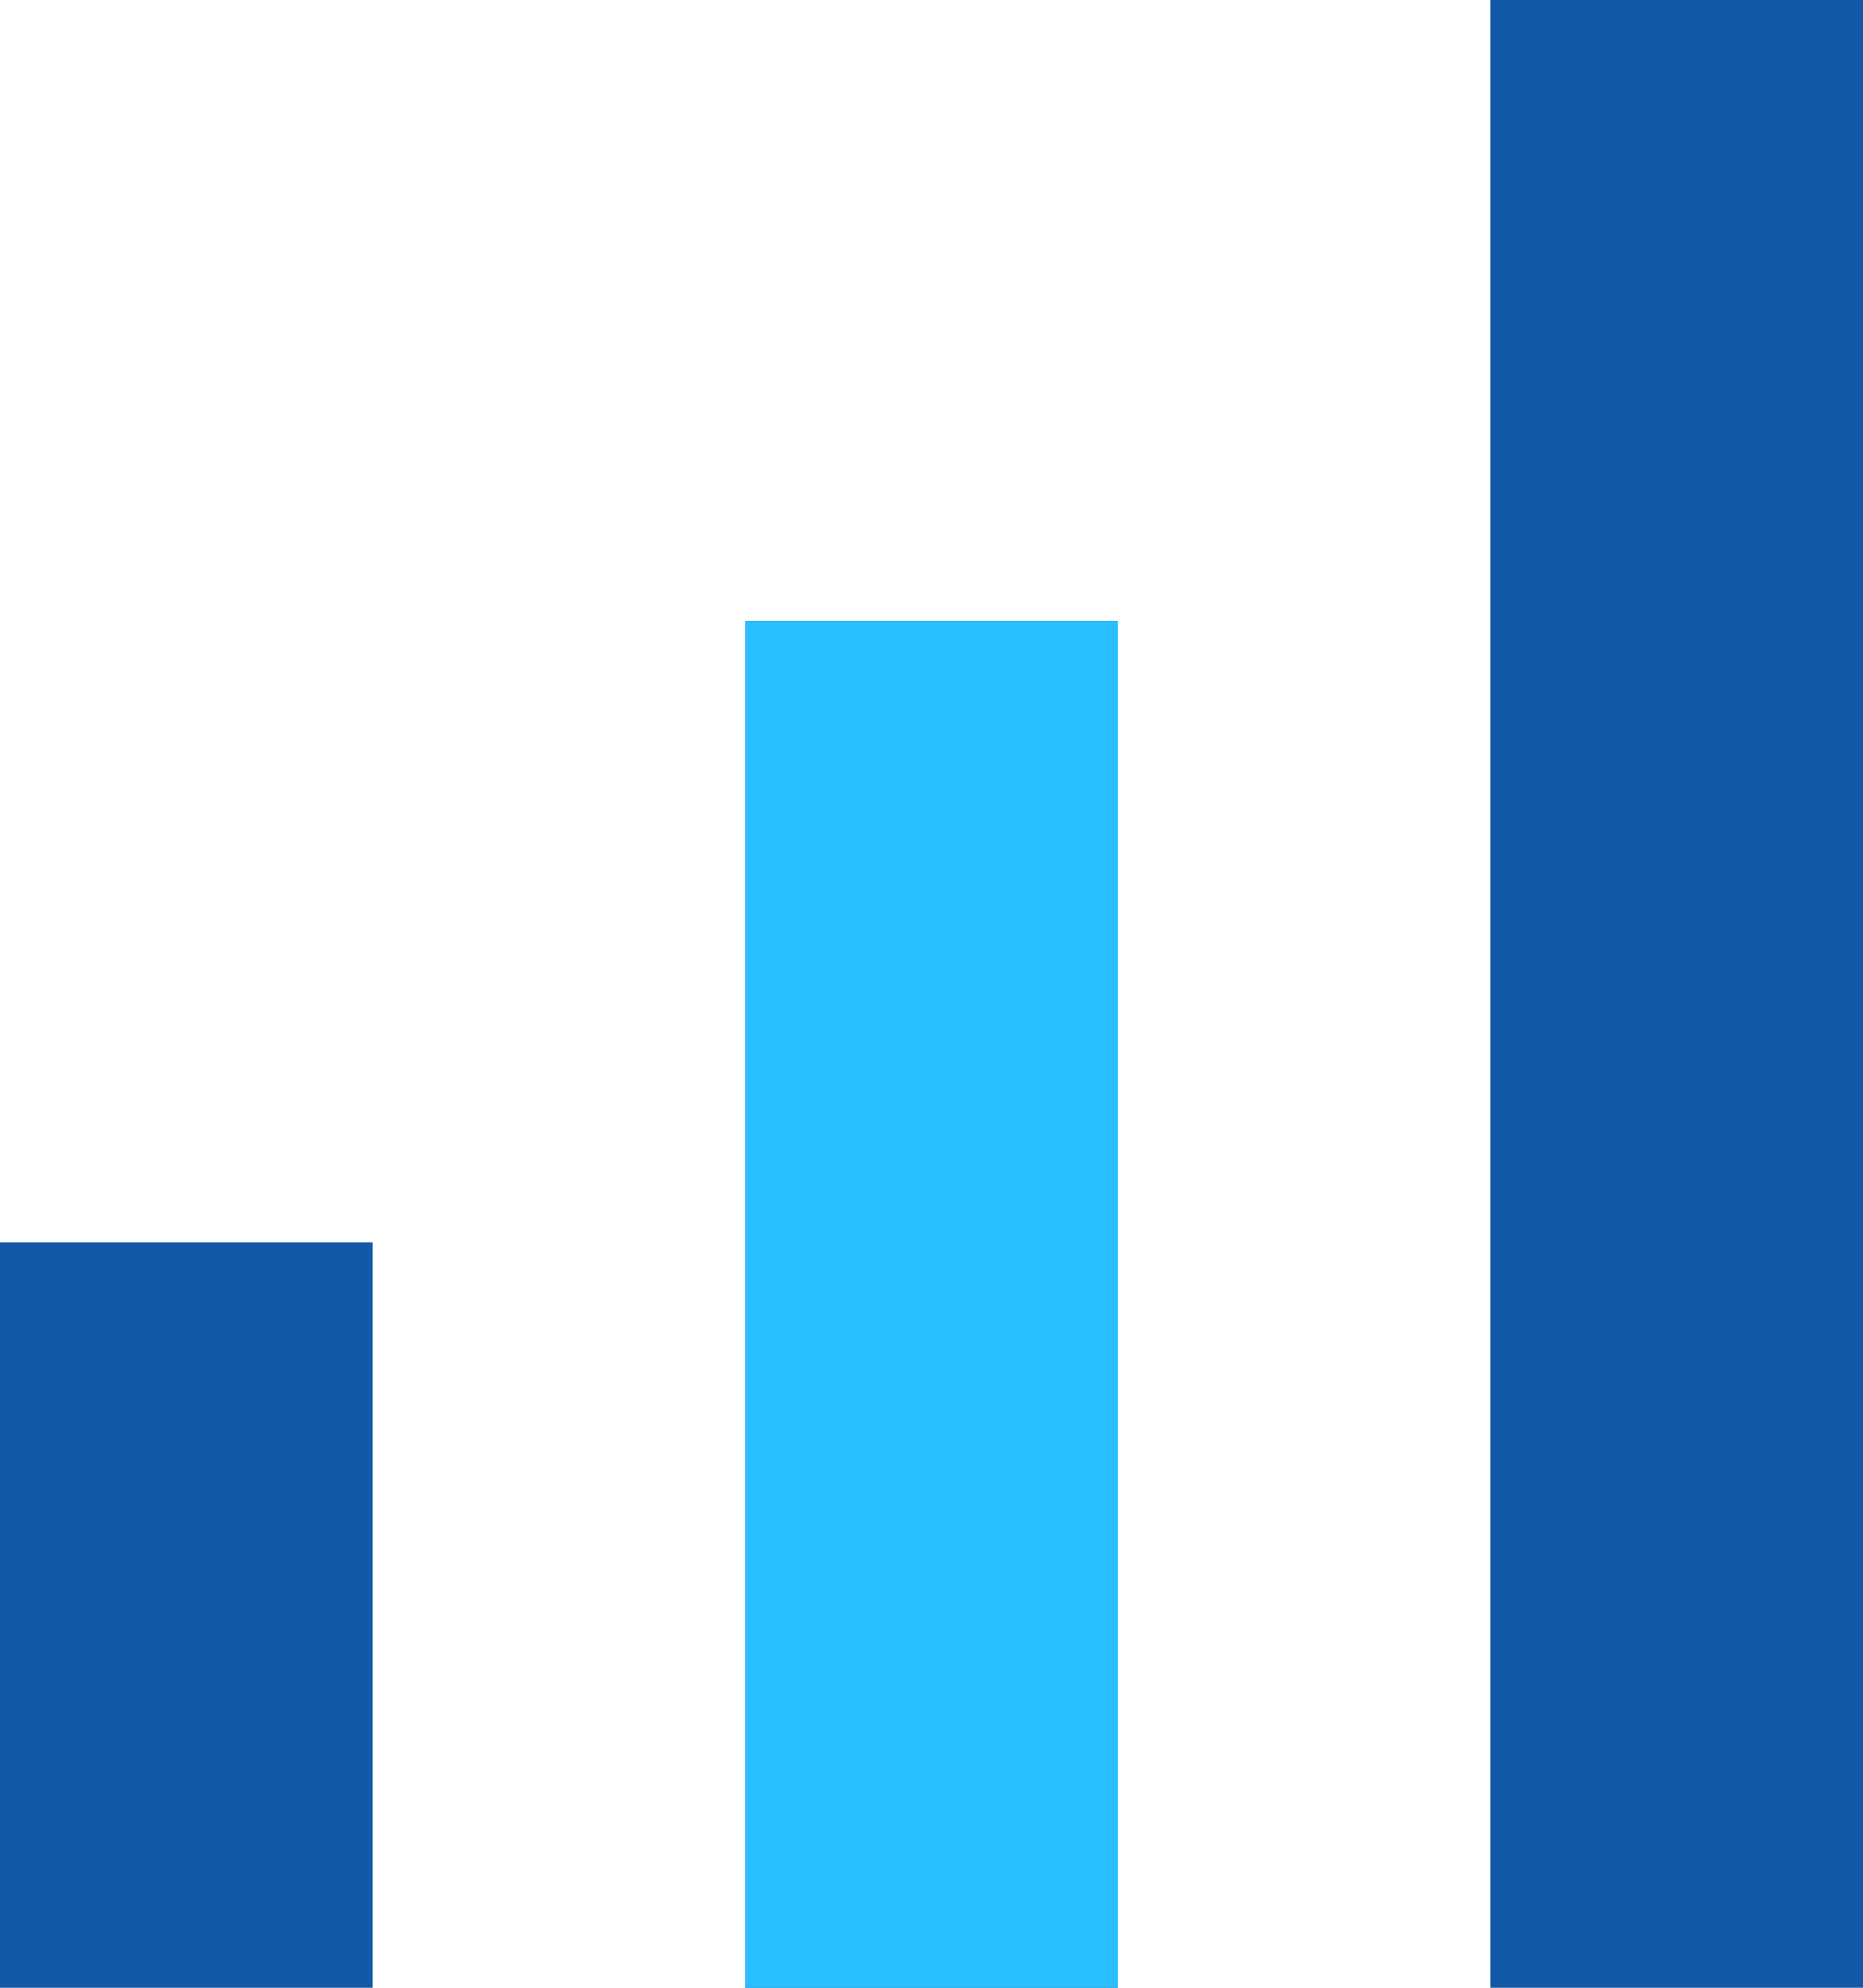 <svg width="30" height="32" viewBox="0 0 30 32" fill="none" xmlns="http://www.w3.org/2000/svg">
<path d="M24 0H30V32H24V0ZM0 20H6V32H0V20ZM12 10H18V32H12V10Z" fill="#1259A7"/>
<path d="M18 10H12V32H18V10Z" fill="#28BEFF"/>
</svg>
